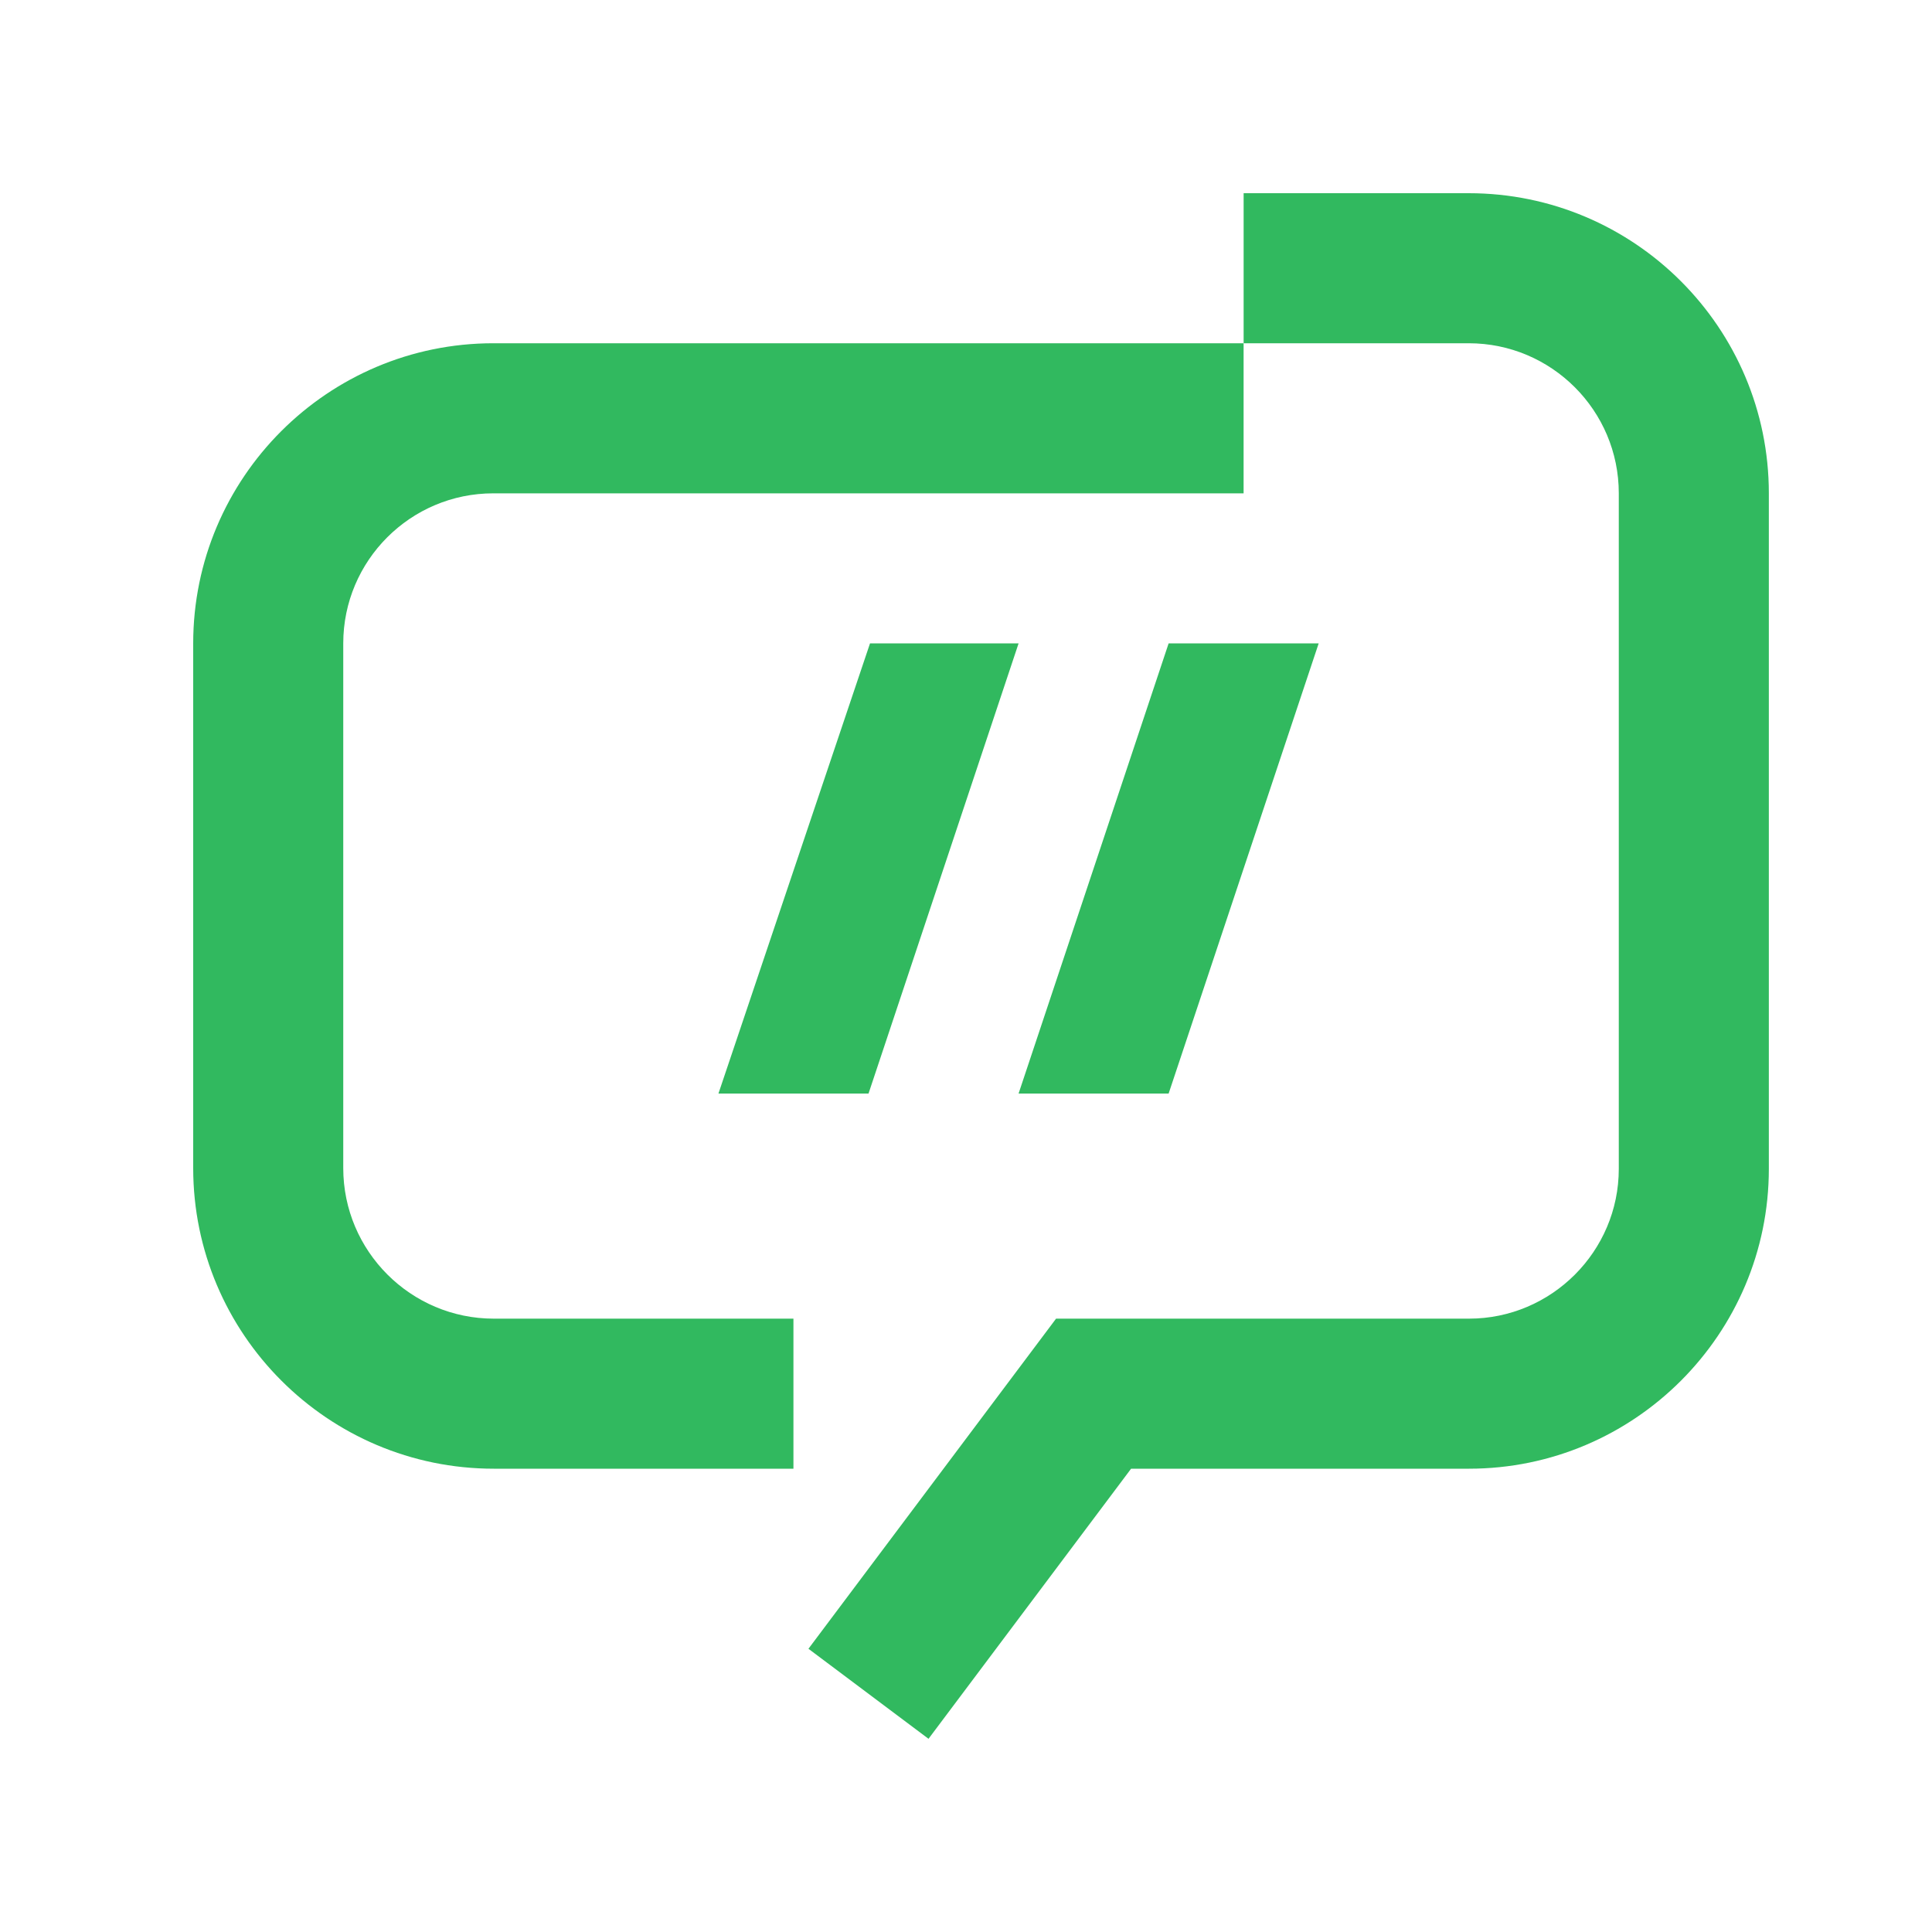 <svg width="60" height="60" viewBox="0 0 60 60" fill="none" xmlns="http://www.w3.org/2000/svg">
<path d="M6 19.981V36.276C6 41.425 10.186 45.612 15.336 45.612H24.641V40.952H15.336C12.757 40.952 10.66 38.855 10.66 36.276V19.981C10.66 17.41 12.749 15.321 15.32 15.321H38.621V10.66H15.32C10.179 10.66 6 14.839 6 19.981Z" fill="#31B95F"/>
<path d="M45.612 6H38.622V10.66H45.612C48.183 10.66 50.273 12.749 50.273 15.32V36.299C50.273 38.862 48.183 40.952 45.62 40.952H32.797L25.107 51.204L28.836 54L35.127 45.612H45.62C50.754 45.612 54.933 41.433 54.933 36.299V15.32C54.933 10.179 50.754 6 45.612 6Z" fill="#31B95F"/>
<path d="M22.312 33.961H26.973L31.633 19.981H27.019L22.312 33.961Z" fill="#31B95F"/>
<path d="M40.953 19.98H36.293L31.633 33.961H36.293L40.953 19.98Z" fill="#31B95F"/>
</svg>
